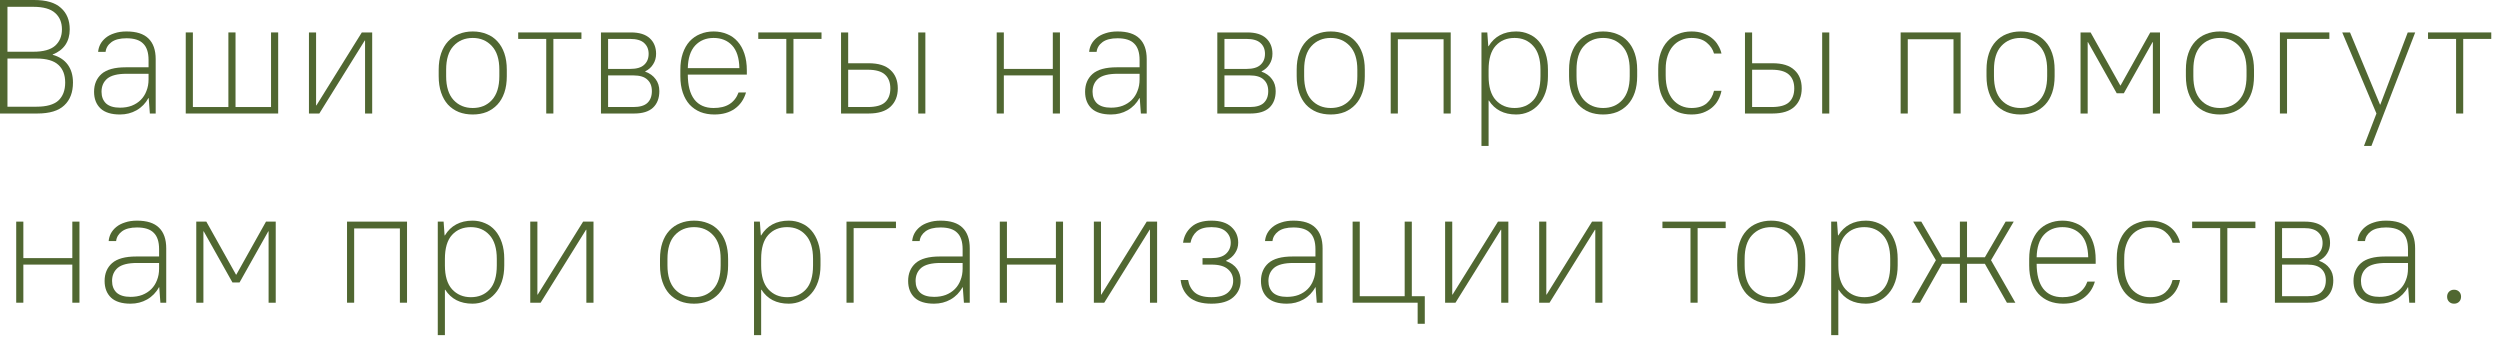 <?xml version="1.0" encoding="UTF-8"?> <svg xmlns="http://www.w3.org/2000/svg" width="185" height="25" viewBox="0 0 185 25" fill="none"><path d="M0 0H2.52C3.424 0 4.088 0.196 4.512 0.588C4.944 0.972 5.16 1.5 5.16 2.172C5.16 2.62 5.052 3.004 4.836 3.324C4.62 3.636 4.308 3.872 3.9 4.032V4.056C4.388 4.192 4.76 4.436 5.016 4.788C5.272 5.14 5.4 5.58 5.4 6.108C5.4 6.836 5.184 7.4 4.752 7.8C4.328 8.2 3.664 8.4 2.76 8.4H0V0ZM0.552 0.504V3.828H2.46C3.204 3.828 3.744 3.68 4.08 3.384C4.416 3.08 4.584 2.676 4.584 2.172C4.584 1.66 4.416 1.256 4.08 0.96C3.744 0.656 3.204 0.504 2.46 0.504H0.552ZM0.552 4.332V7.896H2.7C3.444 7.896 3.984 7.744 4.32 7.44C4.656 7.128 4.824 6.684 4.824 6.108C4.824 5.54 4.656 5.104 4.32 4.8C3.984 4.488 3.444 4.332 2.7 4.332H0.552Z" fill="#506731"></path><path d="M8.881 8.472C8.241 8.472 7.761 8.324 7.441 8.028C7.121 7.724 6.961 7.312 6.961 6.792C6.961 6.24 7.145 5.8 7.513 5.472C7.889 5.144 8.485 4.98 9.301 4.98H10.993V4.44C10.993 3.888 10.861 3.484 10.597 3.228C10.341 2.964 9.929 2.832 9.361 2.832C8.873 2.832 8.501 2.928 8.245 3.12C7.989 3.312 7.845 3.552 7.813 3.84H7.261C7.277 3.648 7.329 3.464 7.417 3.288C7.513 3.104 7.649 2.94 7.825 2.796C8.001 2.652 8.217 2.54 8.473 2.46C8.729 2.372 9.025 2.328 9.361 2.328C10.089 2.328 10.629 2.5 10.981 2.844C11.341 3.188 11.521 3.7 11.521 4.38V8.4H11.089L11.005 7.26H10.981C10.773 7.644 10.481 7.944 10.105 8.16C9.737 8.368 9.329 8.472 8.881 8.472ZM8.881 7.968C9.201 7.968 9.489 7.92 9.745 7.824C10.009 7.72 10.233 7.576 10.417 7.392C10.601 7.208 10.741 6.988 10.837 6.732C10.941 6.476 10.993 6.192 10.993 5.88V5.46H9.361C8.697 5.46 8.221 5.58 7.933 5.82C7.653 6.06 7.513 6.384 7.513 6.792C7.513 7.152 7.625 7.44 7.849 7.656C8.081 7.864 8.425 7.968 8.881 7.968Z" fill="#506731"></path><path d="M13.745 2.4H14.273V7.92H16.901V2.4H17.429V7.92H20.057V2.4H20.585V8.4H13.745V2.4Z" fill="#506731"></path><path d="M22.862 2.4H23.39V7.8H23.414L26.774 2.4H27.542V8.4H27.014V3H26.99L23.63 8.4H22.862V2.4Z" fill="#506731"></path><path d="M34.983 8.472C34.607 8.472 34.263 8.412 33.951 8.292C33.639 8.164 33.371 7.98 33.147 7.74C32.931 7.5 32.763 7.204 32.643 6.852C32.523 6.5 32.463 6.096 32.463 5.64V5.16C32.463 4.704 32.523 4.3 32.643 3.948C32.763 3.596 32.935 3.3 33.159 3.06C33.383 2.82 33.647 2.64 33.951 2.52C34.263 2.392 34.607 2.328 34.983 2.328C35.359 2.328 35.703 2.392 36.015 2.52C36.327 2.64 36.591 2.82 36.807 3.06C37.031 3.3 37.203 3.596 37.323 3.948C37.443 4.3 37.503 4.704 37.503 5.16V5.64C37.503 6.096 37.443 6.5 37.323 6.852C37.203 7.204 37.031 7.5 36.807 7.74C36.583 7.98 36.315 8.164 36.003 8.292C35.699 8.412 35.359 8.472 34.983 8.472ZM34.983 7.992C35.567 7.992 36.039 7.796 36.399 7.404C36.767 7.004 36.951 6.416 36.951 5.64V5.16C36.951 4.384 36.767 3.8 36.399 3.408C36.031 3.008 35.559 2.808 34.983 2.808C34.399 2.808 33.923 3.008 33.555 3.408C33.195 3.8 33.015 4.384 33.015 5.16V5.64C33.015 6.416 33.199 7.004 33.567 7.404C33.935 7.796 34.407 7.992 34.983 7.992Z" fill="#506731"></path><path d="M40.422 2.88H38.346V2.4H43.026V2.88H40.95V8.4H40.422V2.88Z" fill="#506731"></path><path d="M44.471 2.4H46.691C47.307 2.4 47.771 2.544 48.083 2.832C48.395 3.12 48.551 3.504 48.551 3.984C48.551 4.272 48.479 4.528 48.335 4.752C48.199 4.976 48.003 5.152 47.747 5.28V5.304C48.083 5.424 48.339 5.608 48.515 5.856C48.699 6.096 48.791 6.392 48.791 6.744C48.791 7.264 48.635 7.672 48.323 7.968C48.011 8.256 47.547 8.4 46.931 8.4H44.471V2.4ZM47.999 3.984C47.999 3.648 47.887 3.38 47.663 3.18C47.447 2.98 47.103 2.88 46.631 2.88H44.999V5.1H46.631C47.103 5.1 47.447 5 47.663 4.8C47.887 4.6 47.999 4.328 47.999 3.984ZM48.239 6.744C48.239 6.376 48.127 6.092 47.903 5.892C47.687 5.684 47.343 5.58 46.871 5.58H44.999V7.92H46.871C47.343 7.92 47.687 7.82 47.903 7.62C48.127 7.412 48.239 7.12 48.239 6.744Z" fill="#506731"></path><path d="M52.866 8.472C52.49 8.472 52.146 8.412 51.834 8.292C51.522 8.164 51.254 7.98 51.03 7.74C50.814 7.5 50.646 7.204 50.526 6.852C50.406 6.5 50.346 6.096 50.346 5.64V5.16C50.346 4.704 50.406 4.3 50.526 3.948C50.646 3.596 50.814 3.3 51.03 3.06C51.254 2.82 51.514 2.64 51.81 2.52C52.114 2.392 52.446 2.328 52.806 2.328C53.166 2.328 53.498 2.392 53.802 2.52C54.106 2.64 54.366 2.824 54.582 3.072C54.798 3.312 54.966 3.612 55.086 3.972C55.206 4.332 55.266 4.748 55.266 5.22V5.52H50.898C50.898 6.32 51.058 6.932 51.378 7.356C51.706 7.78 52.182 7.992 52.806 7.992C53.286 7.992 53.678 7.896 53.982 7.704C54.294 7.504 54.518 7.216 54.654 6.84H55.206C55.054 7.36 54.774 7.764 54.366 8.052C53.966 8.332 53.466 8.472 52.866 8.472ZM52.806 2.808C52.246 2.808 51.79 2.996 51.438 3.372C51.094 3.748 50.914 4.304 50.898 5.04H54.714C54.698 4.288 54.518 3.728 54.174 3.36C53.83 2.992 53.374 2.808 52.806 2.808Z" fill="#506731"></path><path d="M58.188 2.88H56.112V2.4H60.792V2.88H58.716V8.4H58.188V2.88Z" fill="#506731"></path><path d="M67.949 2.4H68.477V8.4H67.949V2.4ZM62.237 2.4H62.765V4.68H64.277C65.005 4.68 65.545 4.848 65.897 5.184C66.257 5.512 66.437 5.964 66.437 6.54C66.437 7.108 66.257 7.56 65.897 7.896C65.537 8.232 64.997 8.4 64.277 8.4H62.237V2.4ZM62.765 5.16V7.92H64.217C64.809 7.92 65.233 7.804 65.489 7.572C65.753 7.332 65.885 6.988 65.885 6.54C65.885 6.1 65.753 5.76 65.489 5.52C65.225 5.28 64.801 5.16 64.217 5.16H62.765Z" fill="#506731"></path><path d="M73.756 2.4H74.284V5.1H77.908V2.4H78.436V8.4H77.908V5.58H74.284V8.4H73.756V2.4Z" fill="#506731"></path><path d="M82.217 8.472C81.577 8.472 81.097 8.324 80.777 8.028C80.457 7.724 80.297 7.312 80.297 6.792C80.297 6.24 80.481 5.8 80.849 5.472C81.225 5.144 81.821 4.98 82.637 4.98H84.329V4.44C84.329 3.888 84.197 3.484 83.933 3.228C83.677 2.964 83.265 2.832 82.697 2.832C82.209 2.832 81.837 2.928 81.581 3.12C81.325 3.312 81.181 3.552 81.149 3.84H80.597C80.613 3.648 80.665 3.464 80.753 3.288C80.849 3.104 80.985 2.94 81.161 2.796C81.337 2.652 81.553 2.54 81.809 2.46C82.065 2.372 82.361 2.328 82.697 2.328C83.425 2.328 83.965 2.5 84.317 2.844C84.677 3.188 84.857 3.7 84.857 4.38V8.4H84.425L84.341 7.26H84.317C84.109 7.644 83.817 7.944 83.441 8.16C83.073 8.368 82.665 8.472 82.217 8.472ZM82.217 7.968C82.537 7.968 82.825 7.92 83.081 7.824C83.345 7.72 83.569 7.576 83.753 7.392C83.937 7.208 84.077 6.988 84.173 6.732C84.277 6.476 84.329 6.192 84.329 5.88V5.46H82.697C82.033 5.46 81.557 5.58 81.269 5.82C80.989 6.06 80.849 6.384 80.849 6.792C80.849 7.152 80.961 7.44 81.185 7.656C81.417 7.864 81.761 7.968 82.217 7.968Z" fill="#506731"></path><path d="M90.081 2.4H92.301C92.917 2.4 93.381 2.544 93.693 2.832C94.005 3.12 94.161 3.504 94.161 3.984C94.161 4.272 94.089 4.528 93.945 4.752C93.809 4.976 93.613 5.152 93.357 5.28V5.304C93.693 5.424 93.949 5.608 94.125 5.856C94.309 6.096 94.401 6.392 94.401 6.744C94.401 7.264 94.245 7.672 93.933 7.968C93.621 8.256 93.157 8.4 92.541 8.4H90.081V2.4ZM93.609 3.984C93.609 3.648 93.497 3.38 93.273 3.18C93.057 2.98 92.713 2.88 92.241 2.88H90.609V5.1H92.241C92.713 5.1 93.057 5 93.273 4.8C93.497 4.6 93.609 4.328 93.609 3.984ZM93.849 6.744C93.849 6.376 93.737 6.092 93.513 5.892C93.297 5.684 92.953 5.58 92.481 5.58H90.609V7.92H92.481C92.953 7.92 93.297 7.82 93.513 7.62C93.737 7.412 93.849 7.12 93.849 6.744Z" fill="#506731"></path><path d="M98.475 8.472C98.099 8.472 97.755 8.412 97.443 8.292C97.131 8.164 96.863 7.98 96.639 7.74C96.423 7.5 96.255 7.204 96.135 6.852C96.015 6.5 95.955 6.096 95.955 5.64V5.16C95.955 4.704 96.015 4.3 96.135 3.948C96.255 3.596 96.427 3.3 96.651 3.06C96.875 2.82 97.139 2.64 97.443 2.52C97.755 2.392 98.099 2.328 98.475 2.328C98.851 2.328 99.195 2.392 99.507 2.52C99.819 2.64 100.083 2.82 100.299 3.06C100.523 3.3 100.695 3.596 100.815 3.948C100.935 4.3 100.995 4.704 100.995 5.16V5.64C100.995 6.096 100.935 6.5 100.815 6.852C100.695 7.204 100.523 7.5 100.299 7.74C100.075 7.98 99.807 8.164 99.495 8.292C99.191 8.412 98.851 8.472 98.475 8.472ZM98.475 7.992C99.059 7.992 99.531 7.796 99.891 7.404C100.259 7.004 100.443 6.416 100.443 5.64V5.16C100.443 4.384 100.259 3.8 99.891 3.408C99.523 3.008 99.051 2.808 98.475 2.808C97.891 2.808 97.415 3.008 97.047 3.408C96.687 3.8 96.507 4.384 96.507 5.16V5.64C96.507 6.416 96.691 7.004 97.059 7.404C97.427 7.796 97.899 7.992 98.475 7.992Z" fill="#506731"></path><path d="M102.913 2.4H107.353V8.4H106.825V2.904H103.441V8.4H102.913V2.4Z" fill="#506731"></path><path d="M109.628 2.4H110.06L110.132 3.42H110.156C110.372 3.06 110.651 2.788 110.995 2.604C111.339 2.42 111.74 2.328 112.196 2.328C112.532 2.328 112.844 2.392 113.132 2.52C113.42 2.64 113.668 2.82 113.876 3.06C114.084 3.3 114.248 3.596 114.368 3.948C114.488 4.3 114.548 4.704 114.548 5.16V5.64C114.548 6.088 114.488 6.488 114.368 6.84C114.248 7.192 114.08 7.488 113.864 7.728C113.656 7.968 113.407 8.152 113.119 8.28C112.831 8.408 112.524 8.472 112.196 8.472C111.292 8.472 110.619 8.128 110.179 7.44H110.156V10.8H109.628V2.4ZM112.076 7.992C112.652 7.992 113.115 7.8 113.467 7.416C113.819 7.032 113.995 6.44 113.995 5.64V5.16C113.995 4.376 113.815 3.788 113.455 3.396C113.103 3.004 112.644 2.808 112.076 2.808C111.5 2.808 111.036 3 110.684 3.384C110.332 3.768 110.156 4.36 110.156 5.16V5.64C110.156 6.424 110.332 7.012 110.684 7.404C111.044 7.796 111.508 7.992 112.076 7.992Z" fill="#506731"></path><path d="M118.631 8.472C118.255 8.472 117.911 8.412 117.599 8.292C117.287 8.164 117.019 7.98 116.795 7.74C116.579 7.5 116.411 7.204 116.291 6.852C116.171 6.5 116.111 6.096 116.111 5.64V5.16C116.111 4.704 116.171 4.3 116.291 3.948C116.411 3.596 116.583 3.3 116.807 3.06C117.031 2.82 117.295 2.64 117.599 2.52C117.911 2.392 118.255 2.328 118.631 2.328C119.007 2.328 119.351 2.392 119.663 2.52C119.975 2.64 120.239 2.82 120.455 3.06C120.679 3.3 120.851 3.596 120.971 3.948C121.091 4.3 121.151 4.704 121.151 5.16V5.64C121.151 6.096 121.091 6.5 120.971 6.852C120.851 7.204 120.679 7.5 120.455 7.74C120.231 7.98 119.963 8.164 119.651 8.292C119.347 8.412 119.007 8.472 118.631 8.472ZM118.631 7.992C119.215 7.992 119.687 7.796 120.047 7.404C120.415 7.004 120.599 6.416 120.599 5.64V5.16C120.599 4.384 120.415 3.8 120.047 3.408C119.679 3.008 119.207 2.808 118.631 2.808C118.047 2.808 117.571 3.008 117.203 3.408C116.843 3.8 116.663 4.384 116.663 5.16V5.64C116.663 6.416 116.847 7.004 117.215 7.404C117.583 7.796 118.055 7.992 118.631 7.992Z" fill="#506731"></path><path d="M125.169 8.472C124.801 8.472 124.465 8.412 124.161 8.292C123.857 8.164 123.597 7.98 123.381 7.74C123.165 7.5 122.997 7.2 122.877 6.84C122.765 6.48 122.709 6.06 122.709 5.58V5.1C122.709 4.66 122.769 4.268 122.889 3.924C123.009 3.58 123.177 3.292 123.393 3.06C123.609 2.82 123.869 2.64 124.173 2.52C124.477 2.392 124.809 2.328 125.169 2.328C125.489 2.328 125.773 2.372 126.021 2.46C126.277 2.548 126.497 2.668 126.681 2.82C126.873 2.972 127.025 3.148 127.137 3.348C127.257 3.54 127.341 3.744 127.389 3.96H126.837C126.749 3.648 126.569 3.38 126.297 3.156C126.025 2.924 125.649 2.808 125.169 2.808C124.897 2.808 124.645 2.86 124.413 2.964C124.181 3.06 123.977 3.208 123.801 3.408C123.633 3.6 123.501 3.84 123.405 4.128C123.309 4.408 123.261 4.732 123.261 5.1V5.58C123.261 5.98 123.309 6.332 123.405 6.636C123.501 6.932 123.633 7.18 123.801 7.38C123.977 7.58 124.181 7.732 124.413 7.836C124.645 7.94 124.897 7.992 125.169 7.992C125.649 7.992 126.025 7.876 126.297 7.644C126.569 7.404 126.749 7.096 126.837 6.72H127.389C127.341 6.968 127.257 7.2 127.137 7.416C127.025 7.624 126.873 7.808 126.681 7.968C126.497 8.12 126.277 8.244 126.021 8.34C125.773 8.428 125.489 8.472 125.169 8.472Z" fill="#506731"></path><path d="M134.84 2.4H135.367V8.4H134.84V2.4ZM129.128 2.4H129.656V4.68H131.167C131.895 4.68 132.436 4.848 132.788 5.184C133.148 5.512 133.327 5.964 133.327 6.54C133.327 7.108 133.148 7.56 132.788 7.896C132.428 8.232 131.887 8.4 131.167 8.4H129.128V2.4ZM129.656 5.16V7.92H131.107C131.699 7.92 132.124 7.804 132.38 7.572C132.644 7.332 132.775 6.988 132.775 6.54C132.775 6.1 132.644 5.76 132.38 5.52C132.116 5.28 131.691 5.16 131.107 5.16H129.656Z" fill="#506731"></path><path d="M140.647 2.4H145.087V8.4H144.559V2.904H141.175V8.4H140.647V2.4Z" fill="#506731"></path><path d="M149.522 8.472C149.146 8.472 148.802 8.412 148.49 8.292C148.178 8.164 147.91 7.98 147.686 7.74C147.47 7.5 147.302 7.204 147.182 6.852C147.062 6.5 147.002 6.096 147.002 5.64V5.16C147.002 4.704 147.062 4.3 147.182 3.948C147.302 3.596 147.474 3.3 147.698 3.06C147.922 2.82 148.186 2.64 148.49 2.52C148.802 2.392 149.146 2.328 149.522 2.328C149.898 2.328 150.242 2.392 150.554 2.52C150.866 2.64 151.13 2.82 151.346 3.06C151.57 3.3 151.742 3.596 151.862 3.948C151.982 4.3 152.042 4.704 152.042 5.16V5.64C152.042 6.096 151.982 6.5 151.862 6.852C151.742 7.204 151.57 7.5 151.346 7.74C151.122 7.98 150.854 8.164 150.542 8.292C150.238 8.412 149.898 8.472 149.522 8.472ZM149.522 7.992C150.106 7.992 150.578 7.796 150.938 7.404C151.306 7.004 151.49 6.416 151.49 5.64V5.16C151.49 4.384 151.306 3.8 150.938 3.408C150.57 3.008 150.098 2.808 149.522 2.808C148.938 2.808 148.462 3.008 148.094 3.408C147.734 3.8 147.554 4.384 147.554 5.16V5.64C147.554 6.416 147.738 7.004 148.106 7.404C148.474 7.796 148.946 7.992 149.522 7.992Z" fill="#506731"></path><path d="M153.96 2.4H154.704L156.9 6.324H156.924L159.12 2.4H159.84V8.4H159.312V3.12H159.288L157.164 6.9H156.636L154.512 3.12H154.488V8.4H153.96V2.4Z" fill="#506731"></path><path d="M164.276 8.472C163.9 8.472 163.556 8.412 163.244 8.292C162.932 8.164 162.664 7.98 162.44 7.74C162.224 7.5 162.056 7.204 161.936 6.852C161.816 6.5 161.756 6.096 161.756 5.64V5.16C161.756 4.704 161.816 4.3 161.936 3.948C162.056 3.596 162.228 3.3 162.452 3.06C162.676 2.82 162.94 2.64 163.244 2.52C163.556 2.392 163.9 2.328 164.276 2.328C164.652 2.328 164.996 2.392 165.308 2.52C165.62 2.64 165.884 2.82 166.1 3.06C166.324 3.3 166.496 3.596 166.616 3.948C166.736 4.3 166.796 4.704 166.796 5.16V5.64C166.796 6.096 166.736 6.5 166.616 6.852C166.496 7.204 166.324 7.5 166.1 7.74C165.876 7.98 165.608 8.164 165.296 8.292C164.992 8.412 164.652 8.472 164.276 8.472ZM164.276 7.992C164.86 7.992 165.332 7.796 165.692 7.404C166.06 7.004 166.244 6.416 166.244 5.64V5.16C166.244 4.384 166.06 3.8 165.692 3.408C165.324 3.008 164.852 2.808 164.276 2.808C163.692 2.808 163.216 3.008 162.848 3.408C162.488 3.8 162.308 4.384 162.308 5.16V5.64C162.308 6.416 162.492 7.004 162.86 7.404C163.228 7.796 163.7 7.992 164.276 7.992Z" fill="#506731"></path><path d="M168.713 2.4H172.373V2.88H169.241V8.4H168.713V2.4Z" fill="#506731"></path><path d="M175.857 8.4L173.325 2.4H173.901L176.121 7.74H176.145L178.173 2.4H178.725L175.485 10.8H174.933L175.857 8.4Z" fill="#506731"></path><path d="M181.75 2.88H179.674V2.4H184.354V2.88H182.278V8.4H181.75V2.88Z" fill="#506731"></path><path d="M1.2 16.4H1.728V19.1H5.352V16.4H5.88V22.4H5.352V19.58H1.728V22.4H1.2V16.4Z" fill="#506731"></path><path d="M9.661 22.472C9.021 22.472 8.541 22.324 8.221 22.028C7.901 21.724 7.741 21.312 7.741 20.792C7.741 20.24 7.925 19.8 8.293 19.472C8.669 19.144 9.265 18.98 10.081 18.98H11.773V18.44C11.773 17.888 11.641 17.484 11.377 17.228C11.121 16.964 10.709 16.832 10.141 16.832C9.653 16.832 9.281 16.928 9.025 17.12C8.769 17.312 8.625 17.552 8.593 17.84H8.041C8.057 17.648 8.109 17.464 8.197 17.288C8.293 17.104 8.429 16.94 8.605 16.796C8.781 16.652 8.997 16.54 9.253 16.46C9.509 16.372 9.805 16.328 10.141 16.328C10.869 16.328 11.409 16.5 11.761 16.844C12.121 17.188 12.301 17.7 12.301 18.38V22.4H11.869L11.785 21.26H11.761C11.553 21.644 11.261 21.944 10.885 22.16C10.517 22.368 10.109 22.472 9.661 22.472ZM9.661 21.968C9.981 21.968 10.269 21.92 10.525 21.824C10.789 21.72 11.013 21.576 11.197 21.392C11.381 21.208 11.521 20.988 11.617 20.732C11.721 20.476 11.773 20.192 11.773 19.88V19.46H10.141C9.477 19.46 9.001 19.58 8.713 19.82C8.433 20.06 8.293 20.384 8.293 20.792C8.293 21.152 8.405 21.44 8.629 21.656C8.861 21.864 9.205 21.968 9.661 21.968Z" fill="#506731"></path><path d="M14.524 16.4H15.268L17.464 20.324H17.488L19.684 16.4H20.404V22.4H19.876V17.12H19.852L17.728 20.9H17.2L15.076 17.12H15.052V22.4H14.524V16.4Z" fill="#506731"></path><path d="M25.68 16.4H30.12V22.4H29.592V16.904H26.208V22.4H25.68V16.4Z" fill="#506731"></path><path d="M32.395 16.4H32.827L32.899 17.42H32.923C33.139 17.06 33.419 16.788 33.763 16.604C34.107 16.42 34.507 16.328 34.963 16.328C35.299 16.328 35.611 16.392 35.899 16.52C36.187 16.64 36.435 16.82 36.643 17.06C36.851 17.3 37.015 17.596 37.135 17.948C37.255 18.3 37.315 18.704 37.315 19.16V19.64C37.315 20.088 37.255 20.488 37.135 20.84C37.015 21.192 36.847 21.488 36.631 21.728C36.423 21.968 36.175 22.152 35.887 22.28C35.599 22.408 35.291 22.472 34.963 22.472C34.059 22.472 33.387 22.128 32.947 21.44H32.923V24.8H32.395V16.4ZM34.843 21.992C35.419 21.992 35.883 21.8 36.235 21.416C36.587 21.032 36.763 20.44 36.763 19.64V19.16C36.763 18.376 36.583 17.788 36.223 17.396C35.871 17.004 35.411 16.808 34.843 16.808C34.267 16.808 33.803 17 33.451 17.384C33.099 17.768 32.923 18.36 32.923 19.16V19.64C32.923 20.424 33.099 21.012 33.451 21.404C33.811 21.796 34.275 21.992 34.843 21.992Z" fill="#506731"></path><path d="M39.239 16.4H39.767V21.8H39.791L43.151 16.4H43.919V22.4H43.391V17H43.367L40.007 22.4H39.239V16.4Z" fill="#506731"></path><path d="M51.36 22.472C50.984 22.472 50.64 22.412 50.328 22.292C50.016 22.164 49.748 21.98 49.524 21.74C49.308 21.5 49.14 21.204 49.02 20.852C48.9 20.5 48.84 20.096 48.84 19.64V19.16C48.84 18.704 48.9 18.3 49.02 17.948C49.14 17.596 49.312 17.3 49.536 17.06C49.76 16.82 50.024 16.64 50.328 16.52C50.64 16.392 50.984 16.328 51.36 16.328C51.736 16.328 52.08 16.392 52.392 16.52C52.704 16.64 52.968 16.82 53.184 17.06C53.408 17.3 53.58 17.596 53.7 17.948C53.82 18.3 53.88 18.704 53.88 19.16V19.64C53.88 20.096 53.82 20.5 53.7 20.852C53.58 21.204 53.408 21.5 53.184 21.74C52.96 21.98 52.692 22.164 52.38 22.292C52.076 22.412 51.736 22.472 51.36 22.472ZM51.36 21.992C51.944 21.992 52.416 21.796 52.776 21.404C53.144 21.004 53.328 20.416 53.328 19.64V19.16C53.328 18.384 53.144 17.8 52.776 17.408C52.408 17.008 51.936 16.808 51.36 16.808C50.776 16.808 50.3 17.008 49.932 17.408C49.572 17.8 49.392 18.384 49.392 19.16V19.64C49.392 20.416 49.576 21.004 49.944 21.404C50.312 21.796 50.784 21.992 51.36 21.992Z" fill="#506731"></path><path d="M55.797 16.4H56.229L56.301 17.42H56.325C56.541 17.06 56.821 16.788 57.165 16.604C57.509 16.42 57.909 16.328 58.365 16.328C58.701 16.328 59.013 16.392 59.301 16.52C59.589 16.64 59.837 16.82 60.045 17.06C60.253 17.3 60.417 17.596 60.537 17.948C60.657 18.3 60.717 18.704 60.717 19.16V19.64C60.717 20.088 60.657 20.488 60.537 20.84C60.417 21.192 60.249 21.488 60.033 21.728C59.825 21.968 59.577 22.152 59.289 22.28C59.001 22.408 58.693 22.472 58.365 22.472C57.461 22.472 56.789 22.128 56.349 21.44H56.325V24.8H55.797V16.4ZM58.245 21.992C58.821 21.992 59.285 21.8 59.637 21.416C59.989 21.032 60.165 20.44 60.165 19.64V19.16C60.165 18.376 59.985 17.788 59.625 17.396C59.273 17.004 58.813 16.808 58.245 16.808C57.669 16.808 57.205 17 56.853 17.384C56.501 17.768 56.325 18.36 56.325 19.16V19.64C56.325 20.424 56.501 21.012 56.853 21.404C57.213 21.796 57.677 21.992 58.245 21.992Z" fill="#506731"></path><path d="M62.641 16.4H66.301V16.88H63.169V22.4H62.641V16.4Z" fill="#506731"></path><path d="M69.122 22.472C68.482 22.472 68.002 22.324 67.682 22.028C67.362 21.724 67.202 21.312 67.202 20.792C67.202 20.24 67.386 19.8 67.754 19.472C68.13 19.144 68.726 18.98 69.542 18.98H71.234V18.44C71.234 17.888 71.102 17.484 70.838 17.228C70.582 16.964 70.17 16.832 69.602 16.832C69.114 16.832 68.742 16.928 68.486 17.12C68.23 17.312 68.086 17.552 68.054 17.84H67.502C67.518 17.648 67.57 17.464 67.658 17.288C67.754 17.104 67.89 16.94 68.066 16.796C68.242 16.652 68.458 16.54 68.714 16.46C68.97 16.372 69.266 16.328 69.602 16.328C70.33 16.328 70.87 16.5 71.222 16.844C71.582 17.188 71.762 17.7 71.762 18.38V22.4H71.33L71.246 21.26H71.222C71.014 21.644 70.722 21.944 70.346 22.16C69.978 22.368 69.57 22.472 69.122 22.472ZM69.122 21.968C69.442 21.968 69.73 21.92 69.986 21.824C70.25 21.72 70.474 21.576 70.658 21.392C70.842 21.208 70.982 20.988 71.078 20.732C71.182 20.476 71.234 20.192 71.234 19.88V19.46H69.602C68.938 19.46 68.462 19.58 68.174 19.82C67.894 20.06 67.754 20.384 67.754 20.792C67.754 21.152 67.866 21.44 68.09 21.656C68.322 21.864 68.666 21.968 69.122 21.968Z" fill="#506731"></path><path d="M73.985 16.4H74.513V19.1H78.137V16.4H78.665V22.4H78.137V19.58H74.513V22.4H73.985V16.4Z" fill="#506731"></path><path d="M80.946 16.4H81.474V21.8H81.498L84.858 16.4H85.626V22.4H85.098V17H85.074L81.714 22.4H80.946V16.4Z" fill="#506731"></path><path d="M89.647 22.472C88.927 22.472 88.379 22.312 88.003 21.992C87.635 21.664 87.423 21.24 87.367 20.72H87.919C87.983 21.104 88.147 21.412 88.411 21.644C88.683 21.876 89.095 21.992 89.647 21.992C90.199 21.992 90.603 21.88 90.859 21.656C91.123 21.424 91.255 21.132 91.255 20.78C91.255 20.428 91.123 20.14 90.859 19.916C90.603 19.692 90.199 19.58 89.647 19.58H88.987V19.1H89.647C90.127 19.1 90.483 18.996 90.715 18.788C90.955 18.572 91.075 18.296 91.075 17.96C91.075 17.624 90.955 17.348 90.715 17.132C90.483 16.916 90.127 16.808 89.647 16.808C89.167 16.808 88.803 16.916 88.555 17.132C88.315 17.348 88.163 17.624 88.099 17.96H87.547C87.611 17.488 87.815 17.1 88.159 16.796C88.503 16.484 88.999 16.328 89.647 16.328C90.295 16.328 90.787 16.484 91.123 16.796C91.459 17.1 91.627 17.488 91.627 17.96C91.627 18.248 91.547 18.508 91.387 18.74C91.235 18.972 91.015 19.156 90.727 19.292V19.316C91.095 19.452 91.367 19.648 91.543 19.904C91.719 20.16 91.807 20.452 91.807 20.78C91.807 21.268 91.627 21.672 91.267 21.992C90.907 22.312 90.367 22.472 89.647 22.472Z" fill="#506731"></path><path d="M95.231 22.472C94.591 22.472 94.111 22.324 93.791 22.028C93.471 21.724 93.311 21.312 93.311 20.792C93.311 20.24 93.495 19.8 93.863 19.472C94.239 19.144 94.835 18.98 95.651 18.98H97.343V18.44C97.343 17.888 97.211 17.484 96.947 17.228C96.691 16.964 96.279 16.832 95.711 16.832C95.223 16.832 94.851 16.928 94.595 17.12C94.339 17.312 94.195 17.552 94.163 17.84H93.611C93.627 17.648 93.679 17.464 93.767 17.288C93.863 17.104 93.999 16.94 94.175 16.796C94.351 16.652 94.567 16.54 94.823 16.46C95.079 16.372 95.375 16.328 95.711 16.328C96.439 16.328 96.979 16.5 97.331 16.844C97.691 17.188 97.871 17.7 97.871 18.38V22.4H97.439L97.355 21.26H97.331C97.123 21.644 96.831 21.944 96.455 22.16C96.087 22.368 95.679 22.472 95.231 22.472ZM95.231 21.968C95.551 21.968 95.839 21.92 96.095 21.824C96.359 21.72 96.583 21.576 96.767 21.392C96.951 21.208 97.091 20.988 97.187 20.732C97.291 20.476 97.343 20.192 97.343 19.88V19.46H95.711C95.047 19.46 94.571 19.58 94.283 19.82C94.003 20.06 93.863 20.384 93.863 20.792C93.863 21.152 93.975 21.44 94.199 21.656C94.431 21.864 94.775 21.968 95.231 21.968Z" fill="#506731"></path><path d="M104.906 22.4H100.094V16.4H100.622V21.92H103.946V16.4H104.474V21.92H105.434V23.96H104.906V22.4Z" fill="#506731"></path><path d="M106.938 16.4H107.466V21.8H107.49L110.85 16.4H111.618V22.4H111.09V17H111.066L107.706 22.4H106.938V16.4Z" fill="#506731"></path><path d="M113.899 16.4H114.427V21.8H114.451L117.811 16.4H118.579V22.4H118.051V17H118.027L114.667 22.4H113.899V16.4Z" fill="#506731"></path><path d="M125.096 16.88H123.02V16.4H127.7V16.88H125.624V22.4H125.096V16.88Z" fill="#506731"></path><path d="M131.071 22.472C130.695 22.472 130.351 22.412 130.039 22.292C129.727 22.164 129.459 21.98 129.235 21.74C129.019 21.5 128.851 21.204 128.731 20.852C128.611 20.5 128.551 20.096 128.551 19.64V19.16C128.551 18.704 128.611 18.3 128.731 17.948C128.851 17.596 129.023 17.3 129.247 17.06C129.471 16.82 129.735 16.64 130.039 16.52C130.351 16.392 130.695 16.328 131.071 16.328C131.447 16.328 131.791 16.392 132.103 16.52C132.415 16.64 132.679 16.82 132.895 17.06C133.119 17.3 133.291 17.596 133.411 17.948C133.531 18.3 133.591 18.704 133.591 19.16V19.64C133.591 20.096 133.531 20.5 133.411 20.852C133.291 21.204 133.119 21.5 132.895 21.74C132.671 21.98 132.403 22.164 132.091 22.292C131.787 22.412 131.447 22.472 131.071 22.472ZM131.071 21.992C131.655 21.992 132.127 21.796 132.487 21.404C132.855 21.004 133.039 20.416 133.039 19.64V19.16C133.039 18.384 132.855 17.8 132.487 17.408C132.119 17.008 131.647 16.808 131.071 16.808C130.487 16.808 130.011 17.008 129.643 17.408C129.283 17.8 129.103 18.384 129.103 19.16V19.64C129.103 20.416 129.287 21.004 129.655 21.404C130.023 21.796 130.495 21.992 131.071 21.992Z" fill="#506731"></path><path d="M135.508 16.4H135.94L136.012 17.42H136.036C136.252 17.06 136.532 16.788 136.876 16.604C137.22 16.42 137.62 16.328 138.076 16.328C138.412 16.328 138.724 16.392 139.012 16.52C139.3 16.64 139.548 16.82 139.756 17.06C139.964 17.3 140.128 17.596 140.248 17.948C140.368 18.3 140.428 18.704 140.428 19.16V19.64C140.428 20.088 140.368 20.488 140.248 20.84C140.128 21.192 139.96 21.488 139.744 21.728C139.536 21.968 139.288 22.152 139 22.28C138.712 22.408 138.404 22.472 138.076 22.472C137.172 22.472 136.5 22.128 136.06 21.44H136.036V24.8H135.508V16.4ZM137.956 21.992C138.532 21.992 138.996 21.8 139.348 21.416C139.7 21.032 139.876 20.44 139.876 19.64V19.16C139.876 18.376 139.696 17.788 139.336 17.396C138.984 17.004 138.524 16.808 137.956 16.808C137.38 16.808 136.916 17 136.564 17.384C136.212 17.768 136.036 18.36 136.036 19.16V19.64C136.036 20.424 136.212 21.012 136.564 21.404C136.924 21.796 137.388 21.992 137.956 21.992Z" fill="#506731"></path><path d="M143.256 19.256L141.576 16.4H142.176L143.712 19.04H145.032V16.4H145.56V19.04H146.88L148.416 16.4H149.016L147.336 19.256L149.136 22.4H148.512L146.88 19.52H145.56V22.4H145.032V19.52H143.712L142.08 22.4H141.456L143.256 19.256Z" fill="#506731"></path><path d="M152.68 22.472C152.304 22.472 151.96 22.412 151.648 22.292C151.336 22.164 151.068 21.98 150.844 21.74C150.628 21.5 150.46 21.204 150.34 20.852C150.22 20.5 150.16 20.096 150.16 19.64V19.16C150.16 18.704 150.22 18.3 150.34 17.948C150.46 17.596 150.628 17.3 150.844 17.06C151.068 16.82 151.328 16.64 151.624 16.52C151.928 16.392 152.26 16.328 152.62 16.328C152.98 16.328 153.312 16.392 153.616 16.52C153.92 16.64 154.18 16.824 154.396 17.072C154.612 17.312 154.78 17.612 154.9 17.972C155.02 18.332 155.08 18.748 155.08 19.22V19.52H150.712C150.712 20.32 150.872 20.932 151.192 21.356C151.52 21.78 151.996 21.992 152.62 21.992C153.1 21.992 153.492 21.896 153.796 21.704C154.108 21.504 154.332 21.216 154.468 20.84H155.02C154.868 21.36 154.588 21.764 154.18 22.052C153.78 22.332 153.28 22.472 152.68 22.472ZM152.62 16.808C152.06 16.808 151.604 16.996 151.252 17.372C150.908 17.748 150.728 18.304 150.712 19.04H154.528C154.512 18.288 154.332 17.728 153.988 17.36C153.644 16.992 153.188 16.808 152.62 16.808Z" fill="#506731"></path><path d="M159.101 22.472C158.733 22.472 158.397 22.412 158.093 22.292C157.789 22.164 157.529 21.98 157.313 21.74C157.097 21.5 156.929 21.2 156.809 20.84C156.697 20.48 156.641 20.06 156.641 19.58V19.1C156.641 18.66 156.701 18.268 156.821 17.924C156.941 17.58 157.109 17.292 157.325 17.06C157.541 16.82 157.801 16.64 158.105 16.52C158.409 16.392 158.741 16.328 159.101 16.328C159.421 16.328 159.705 16.372 159.953 16.46C160.209 16.548 160.429 16.668 160.613 16.82C160.805 16.972 160.957 17.148 161.069 17.348C161.189 17.54 161.273 17.744 161.321 17.96H160.769C160.681 17.648 160.501 17.38 160.229 17.156C159.957 16.924 159.581 16.808 159.101 16.808C158.829 16.808 158.577 16.86 158.345 16.964C158.113 17.06 157.909 17.208 157.733 17.408C157.565 17.6 157.433 17.84 157.337 18.128C157.241 18.408 157.193 18.732 157.193 19.1V19.58C157.193 19.98 157.241 20.332 157.337 20.636C157.433 20.932 157.565 21.18 157.733 21.38C157.909 21.58 158.113 21.732 158.345 21.836C158.577 21.94 158.829 21.992 159.101 21.992C159.581 21.992 159.957 21.876 160.229 21.644C160.501 21.404 160.681 21.096 160.769 20.72H161.321C161.273 20.968 161.189 21.2 161.069 21.416C160.957 21.624 160.805 21.808 160.613 21.968C160.429 22.12 160.209 22.244 159.953 22.34C159.705 22.428 159.421 22.472 159.101 22.472Z" fill="#506731"></path><path d="M164.295 16.88H162.219V16.4H166.899V16.88H164.823V22.4H164.295V16.88Z" fill="#506731"></path><path d="M168.344 16.4H170.564C171.18 16.4 171.644 16.544 171.956 16.832C172.268 17.12 172.424 17.504 172.424 17.984C172.424 18.272 172.352 18.528 172.208 18.752C172.072 18.976 171.876 19.152 171.62 19.28V19.304C171.956 19.424 172.212 19.608 172.388 19.856C172.572 20.096 172.664 20.392 172.664 20.744C172.664 21.264 172.508 21.672 172.196 21.968C171.884 22.256 171.42 22.4 170.804 22.4H168.344V16.4ZM171.872 17.984C171.872 17.648 171.76 17.38 171.536 17.18C171.32 16.98 170.976 16.88 170.504 16.88H168.872V19.1H170.504C170.976 19.1 171.32 19 171.536 18.8C171.76 18.6 171.872 18.328 171.872 17.984ZM172.112 20.744C172.112 20.376 172 20.092 171.776 19.892C171.56 19.684 171.216 19.58 170.744 19.58H168.872V21.92H170.744C171.216 21.92 171.56 21.82 171.776 21.62C172 21.412 172.112 21.12 172.112 20.744Z" fill="#506731"></path><path d="M176.079 22.472C175.439 22.472 174.959 22.324 174.639 22.028C174.319 21.724 174.159 21.312 174.159 20.792C174.159 20.24 174.343 19.8 174.711 19.472C175.087 19.144 175.683 18.98 176.499 18.98H178.191V18.44C178.191 17.888 178.059 17.484 177.795 17.228C177.539 16.964 177.127 16.832 176.559 16.832C176.071 16.832 175.699 16.928 175.443 17.12C175.187 17.312 175.043 17.552 175.011 17.84H174.459C174.475 17.648 174.527 17.464 174.615 17.288C174.711 17.104 174.847 16.94 175.023 16.796C175.199 16.652 175.415 16.54 175.671 16.46C175.927 16.372 176.223 16.328 176.559 16.328C177.287 16.328 177.827 16.5 178.179 16.844C178.539 17.188 178.719 17.7 178.719 18.38V22.4H178.287L178.203 21.26H178.179C177.971 21.644 177.679 21.944 177.303 22.16C176.935 22.368 176.527 22.472 176.079 22.472ZM176.079 21.968C176.399 21.968 176.687 21.92 176.943 21.824C177.207 21.72 177.431 21.576 177.615 21.392C177.799 21.208 177.939 20.988 178.035 20.732C178.139 20.476 178.191 20.192 178.191 19.88V19.46H176.559C175.895 19.46 175.419 19.58 175.131 19.82C174.851 20.06 174.711 20.384 174.711 20.792C174.711 21.152 174.823 21.44 175.047 21.656C175.279 21.864 175.623 21.968 176.079 21.968Z" fill="#506731"></path><path d="M181.602 22.472C181.45 22.472 181.326 22.424 181.23 22.328C181.134 22.232 181.086 22.108 181.086 21.956C181.086 21.804 181.134 21.68 181.23 21.584C181.326 21.488 181.45 21.44 181.602 21.44C181.754 21.44 181.878 21.488 181.974 21.584C182.07 21.68 182.118 21.804 182.118 21.956C182.118 22.108 182.07 22.232 181.974 22.328C181.878 22.424 181.754 22.472 181.602 22.472Z" fill="#506731"></path></svg> 